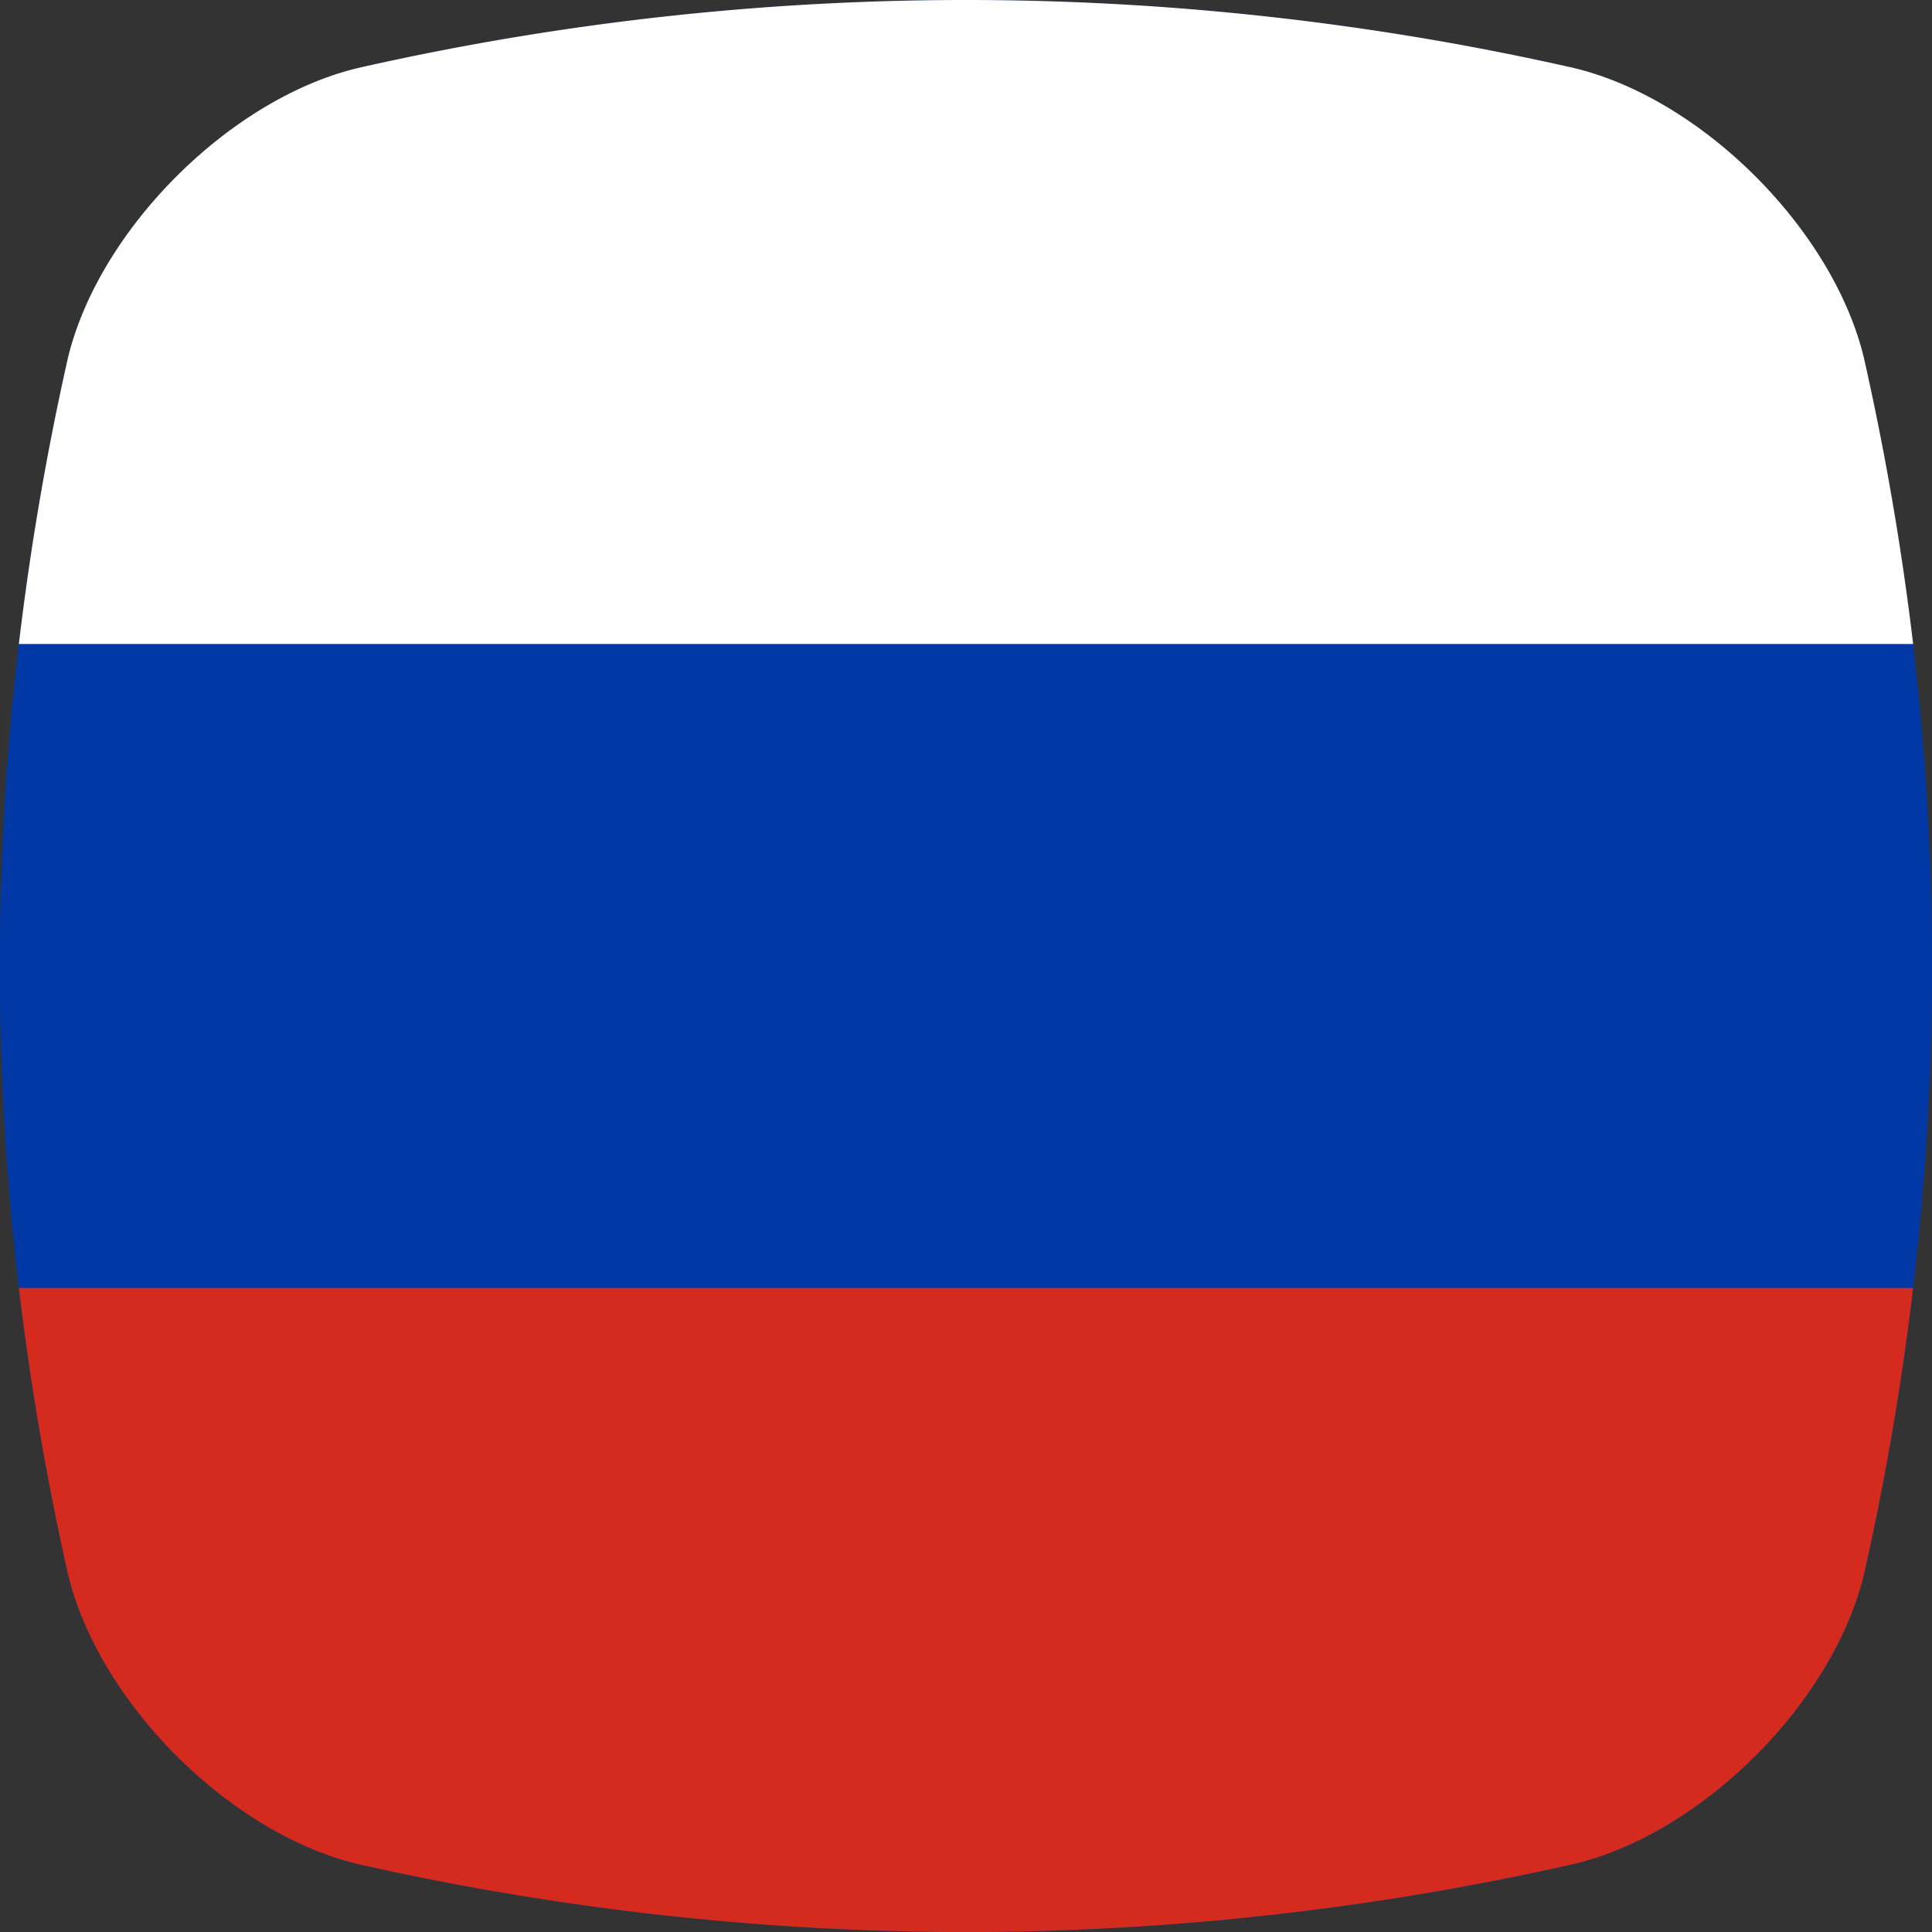 <svg xmlns="http://www.w3.org/2000/svg" version="1.1" xmlns:xlink="http://www.w3.org/1999/xlink" width="512" height="512" x="0" y="0" viewBox="0 0 512 512" style="enable-background:new 0 0 512 512" xml:space="preserve" class=""><rect x="0" y="0" width="512" height="512" fill="#333333" stroke="none"/><g><g data-name="Layer 2"><g data-name="Flag_rectangle copy 6"><path fill="#0039a6" d="M507 341.33a742.7 742.7 0 0 1-13 75.81c-8.17 34-42.81 68.67-76.83 76.83A735 735 0 0 1 261 512h-10a735.26 735.26 0 0 1-156.15-18c-34-8.15-68.64-42.8-76.83-76.83A742.7 742.7 0 0 1 5 341.33a725 725 0 0 1 0-170.67 741.39 741.39 0 0 1 13-75.79c8.19-34 42.87-68.68 76.83-76.84a729.18 729.18 0 0 1 322.3 0c34 8.17 68.66 42.85 76.83 76.84a741.39 741.39 0 0 1 13 75.79 725 725 0 0 1 .04 170.67z" opacity="1" data-original="#0039a6" class=""></path><path fill="#d52b1e" d="M507 341.33a742.7 742.7 0 0 1-13 75.81c-8.17 34-42.81 68.67-76.83 76.83A735 735 0 0 1 261 512h-10a735.26 735.26 0 0 1-156.15-18c-34-8.15-68.64-42.8-76.83-76.83A742.7 742.7 0 0 1 5 341.33z" opacity="1" data-original="#d52b1e"></path><path fill="#ffffff" d="M507 170.66H5a741.39 741.39 0 0 1 13-75.79c8.19-34 42.87-68.68 76.83-76.84a729.18 729.18 0 0 1 322.3 0c34 8.17 68.66 42.85 76.83 76.84A741.39 741.39 0 0 1 507 170.66z" opacity="1" data-original="#ffffff"></path></g></g></g></svg>
